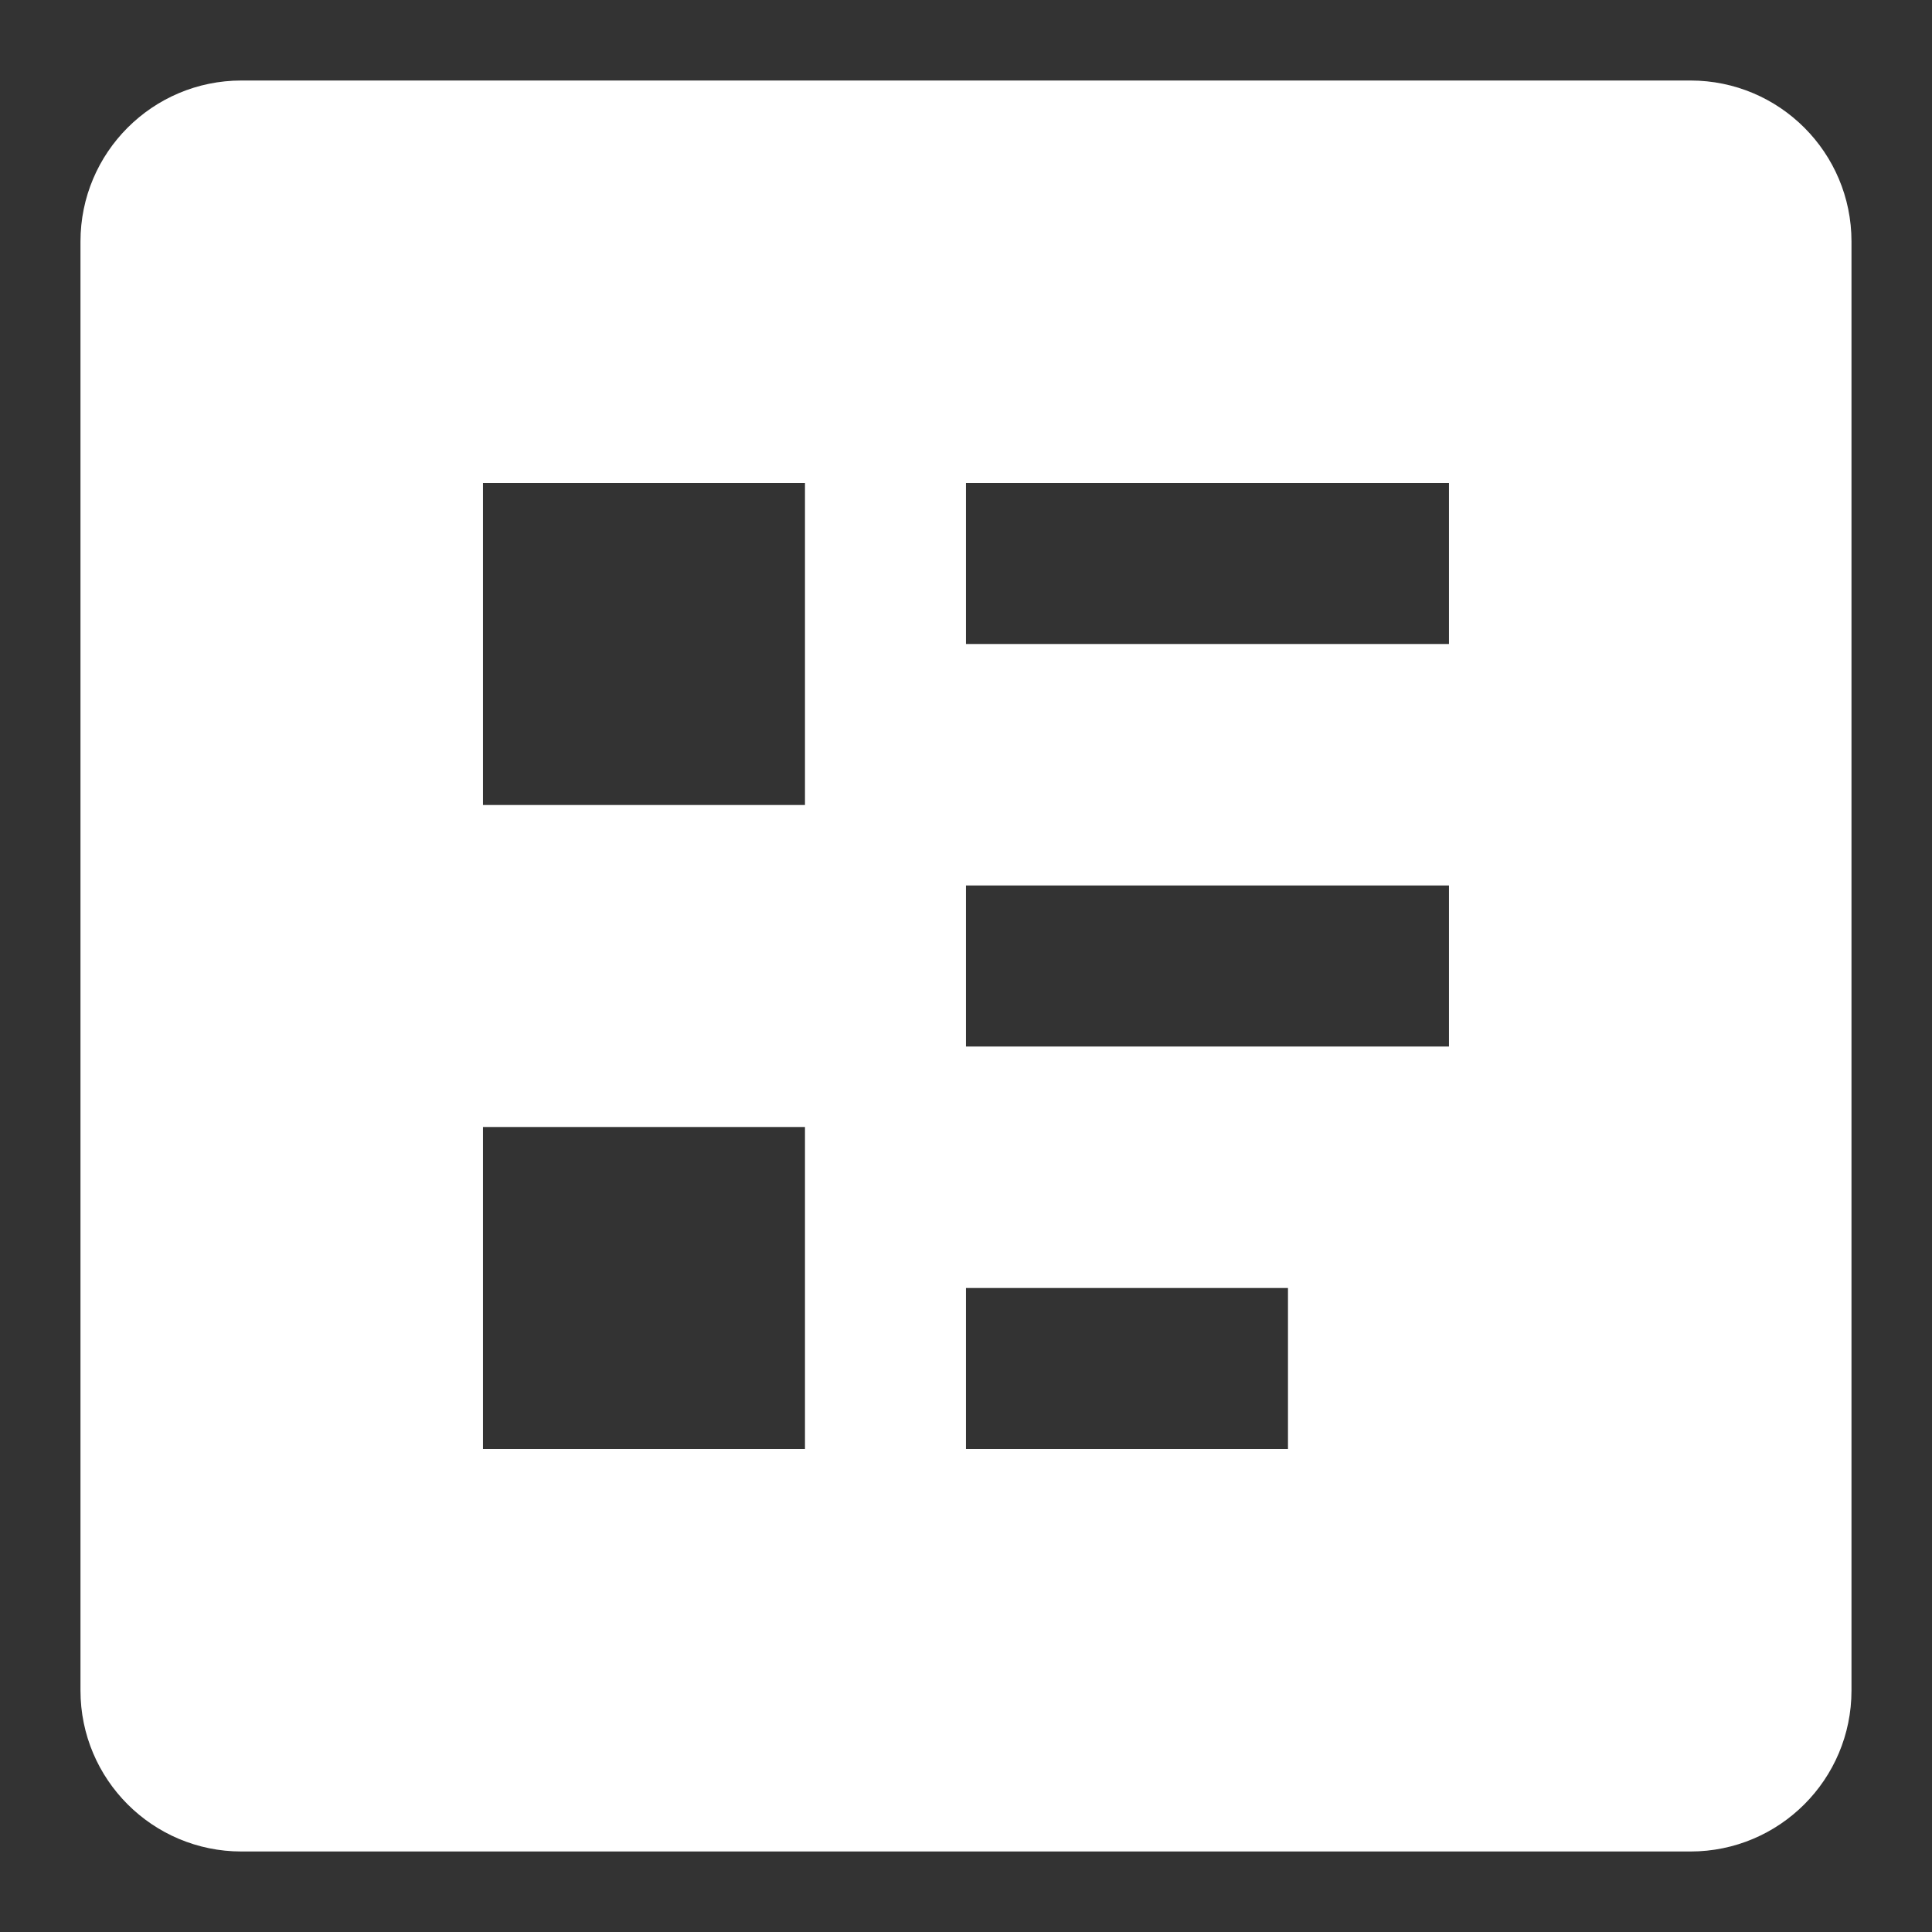 <?xml version="1.0" encoding="UTF-8"?> <svg xmlns="http://www.w3.org/2000/svg" width="64" height="64" viewBox="0 0 64 64" fill="none"><rect x="0" y="0" width="64" height="64" fill="#333333" stroke="none"/><path fill-rule="evenodd" clip-rule="evenodd" d="M2.666 8C2.666 5.054 5.054 2.667 7.999 2.667H55.999C58.945 2.667 61.333 5.054 61.333 8V56C61.333 58.946 58.945 61.333 55.999 61.333H7.999C5.054 61.333 2.666 58.946 2.666 56V8ZM31.999 16H47.999V21.333H31.999V16ZM47.999 29.333H31.999V34.667H47.999V29.333ZM31.999 42.667H42.666V48H31.999V42.667ZM26.666 16H15.999V26.667H26.666V16ZM15.999 37.333H26.666V48H15.999V37.333Z" fill="white"></path></svg> 